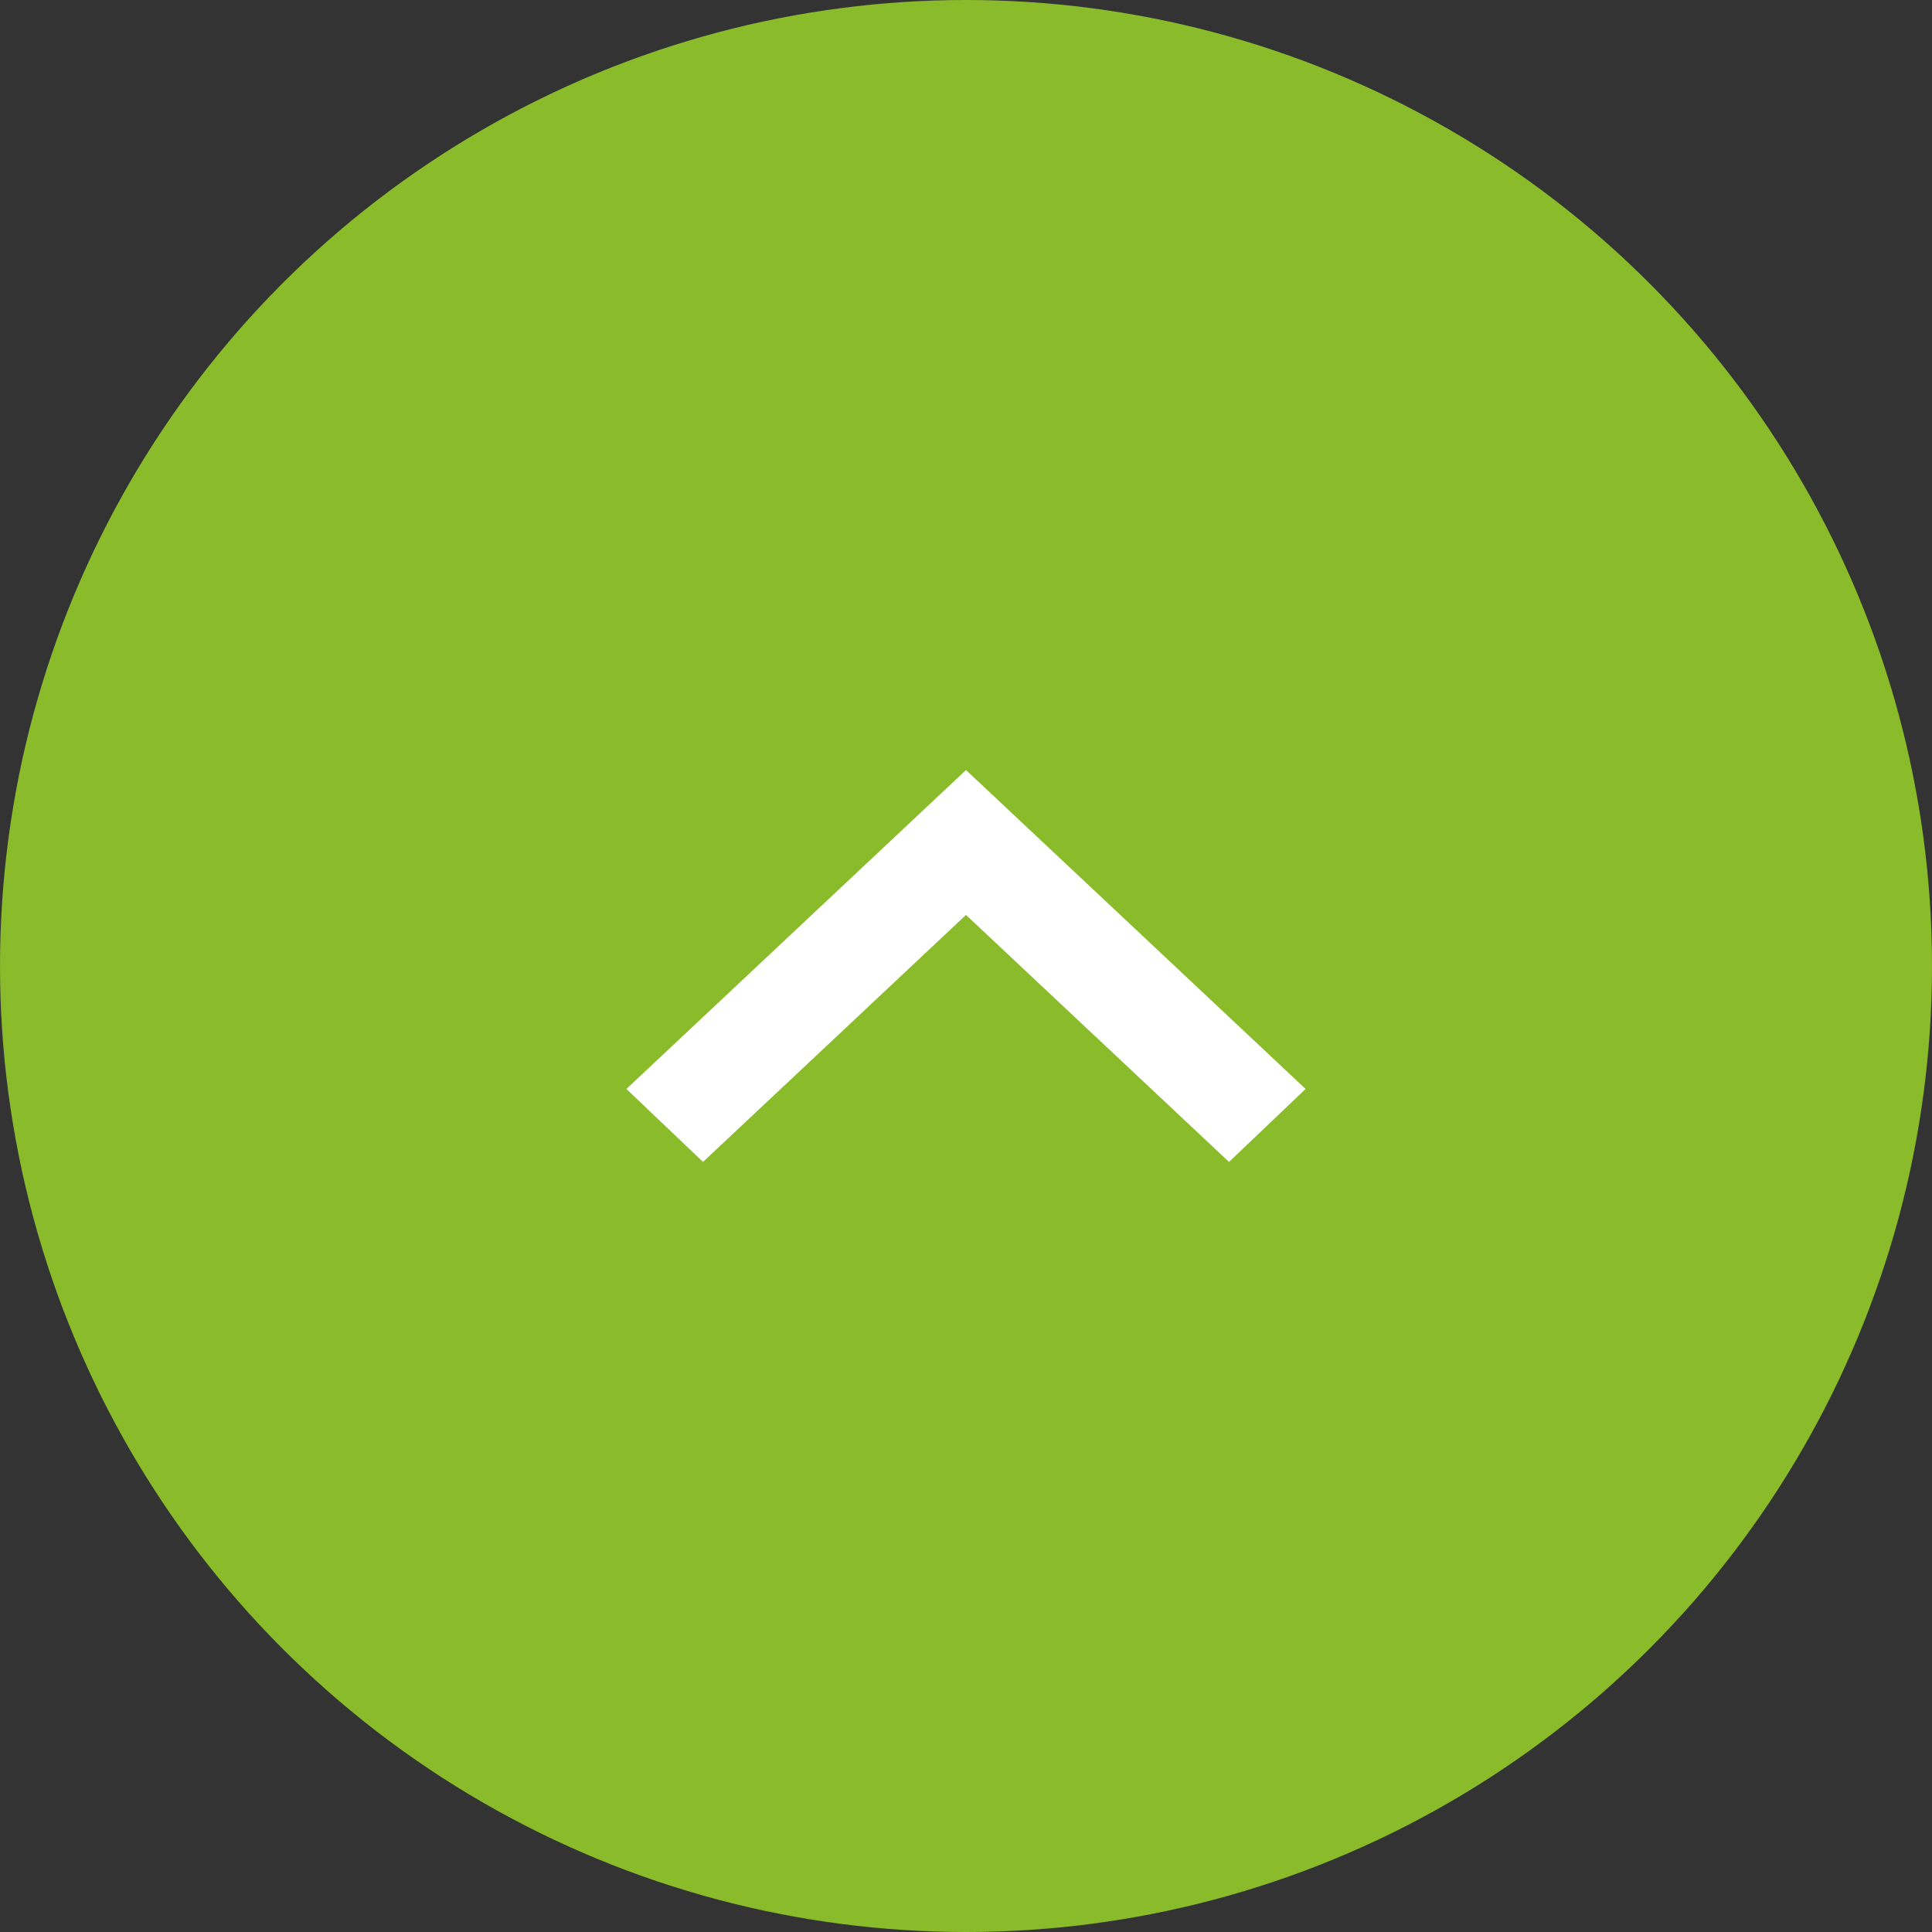 <svg xmlns="http://www.w3.org/2000/svg" width="51" height="51" viewBox="0 0 51 51">
  <rect x="0" y="0" width="51" height="51" fill="#333333" stroke="none"/>
  <g id="icon-scroll" transform="translate(-1602 -5133)">
    <g id="Group_10265" data-name="Group 10265" transform="translate(1416 15.385)">
      <g id="Group_10263" data-name="Group 10263" transform="translate(186 5118)">
        <circle id="Ellipse_944" data-name="Ellipse 944" cx="25.5" cy="25.5" r="25.5" transform="translate(0 -0.385)" fill="#8abb2a"/>
      </g>
    </g>
    <path id="Shape_8_copy" data-name="Shape 8 copy" d="M1.926,17.929l8.419-8.965L1.926,0,0,2.022,6.52,8.964,0,15.907Z" transform="translate(1618.536 5163.672) rotate(-90)" fill="#fff"/>
  </g>
</svg>

